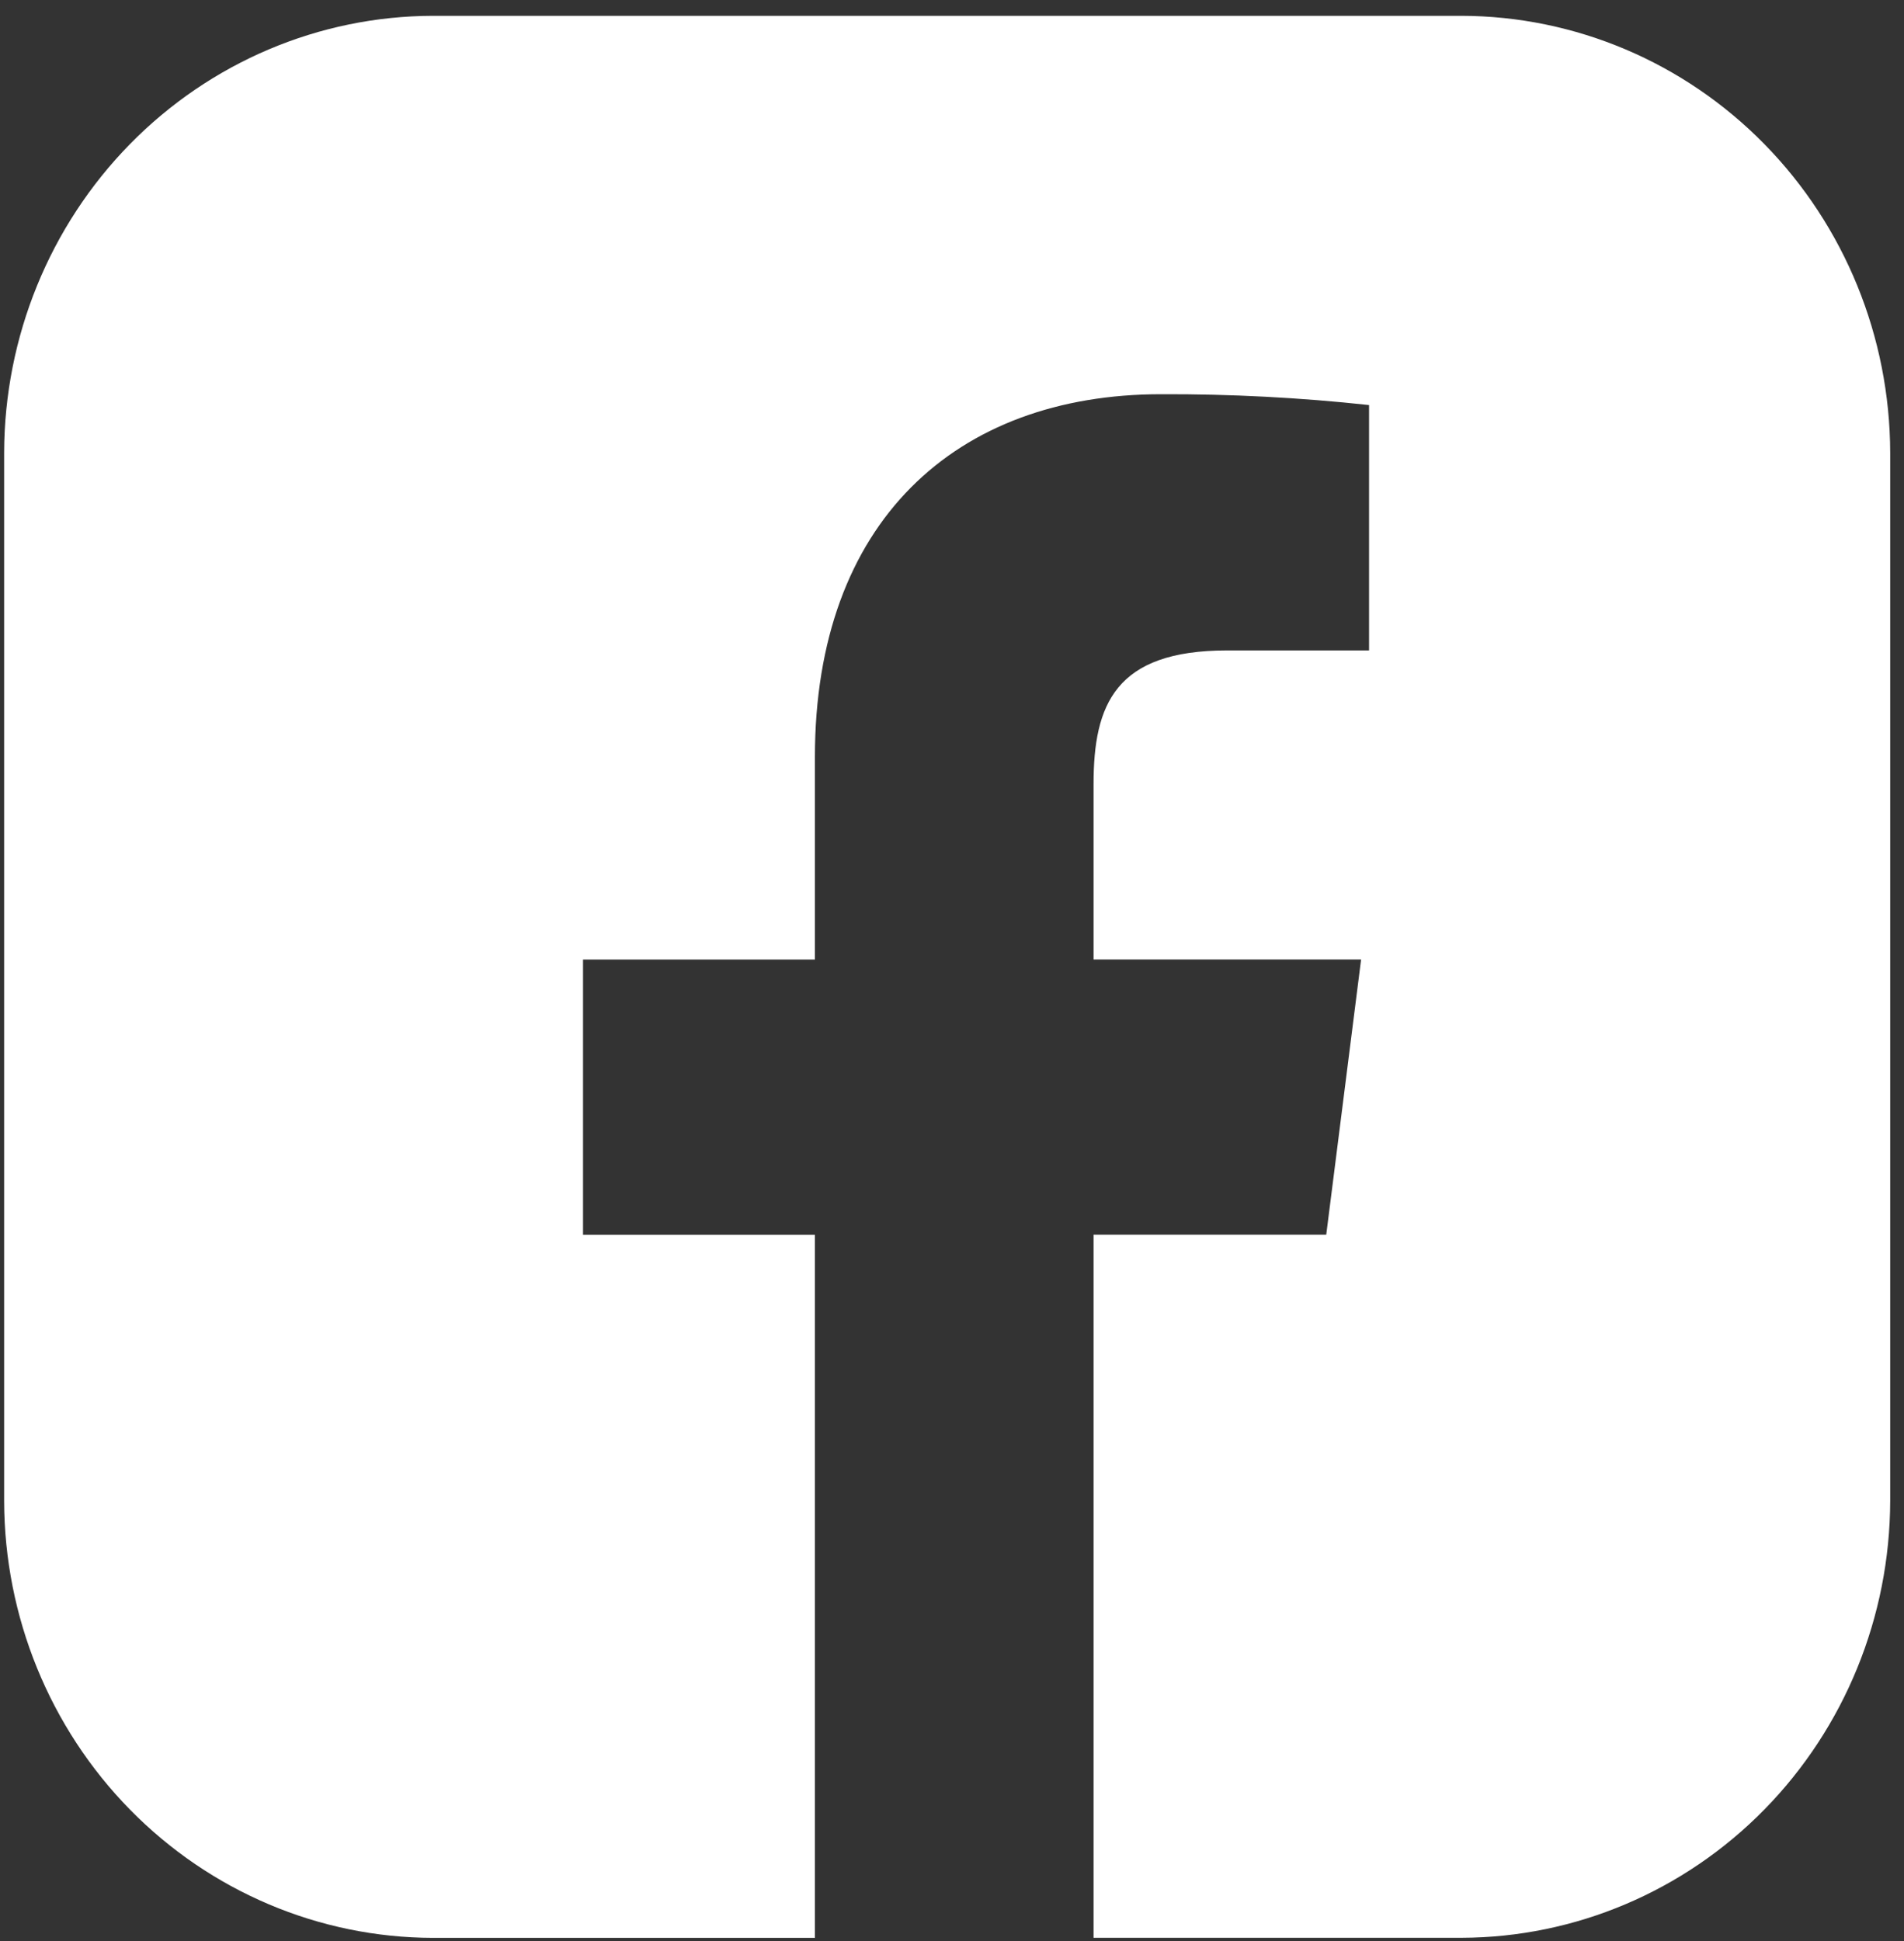 <svg width="52" height="53" viewBox="0 0 52 53" fill="none" xmlns="http://www.w3.org/2000/svg">
<rect x="0" y="0" width="52" height="53" fill="#333333" stroke="none"/>
<path d="M11.82 52.913H22.256V33.715H15.923V26.2H22.256V20.668C22.256 14.254 26.099 10.764 31.713 10.764C33.609 10.757 35.504 10.855 37.39 11.06V17.76H33.513C30.457 17.76 29.866 19.24 29.866 21.41V26.198H37.173L36.221 33.712H29.866V52.911H39.916C43.019 52.903 45.992 51.644 48.186 49.409C50.38 47.174 51.615 44.144 51.623 40.983V12.359C51.615 9.198 50.38 6.169 48.186 3.934C45.992 1.699 43.019 0.439 39.916 0.432L11.82 0.432C8.717 0.439 5.744 1.699 3.55 3.934C1.357 6.169 0.121 9.198 0.113 12.359L0.113 40.986C0.121 44.147 1.357 47.176 3.55 49.411C5.744 51.646 8.717 52.906 11.82 52.913Z" fill="white"/>
</svg>
